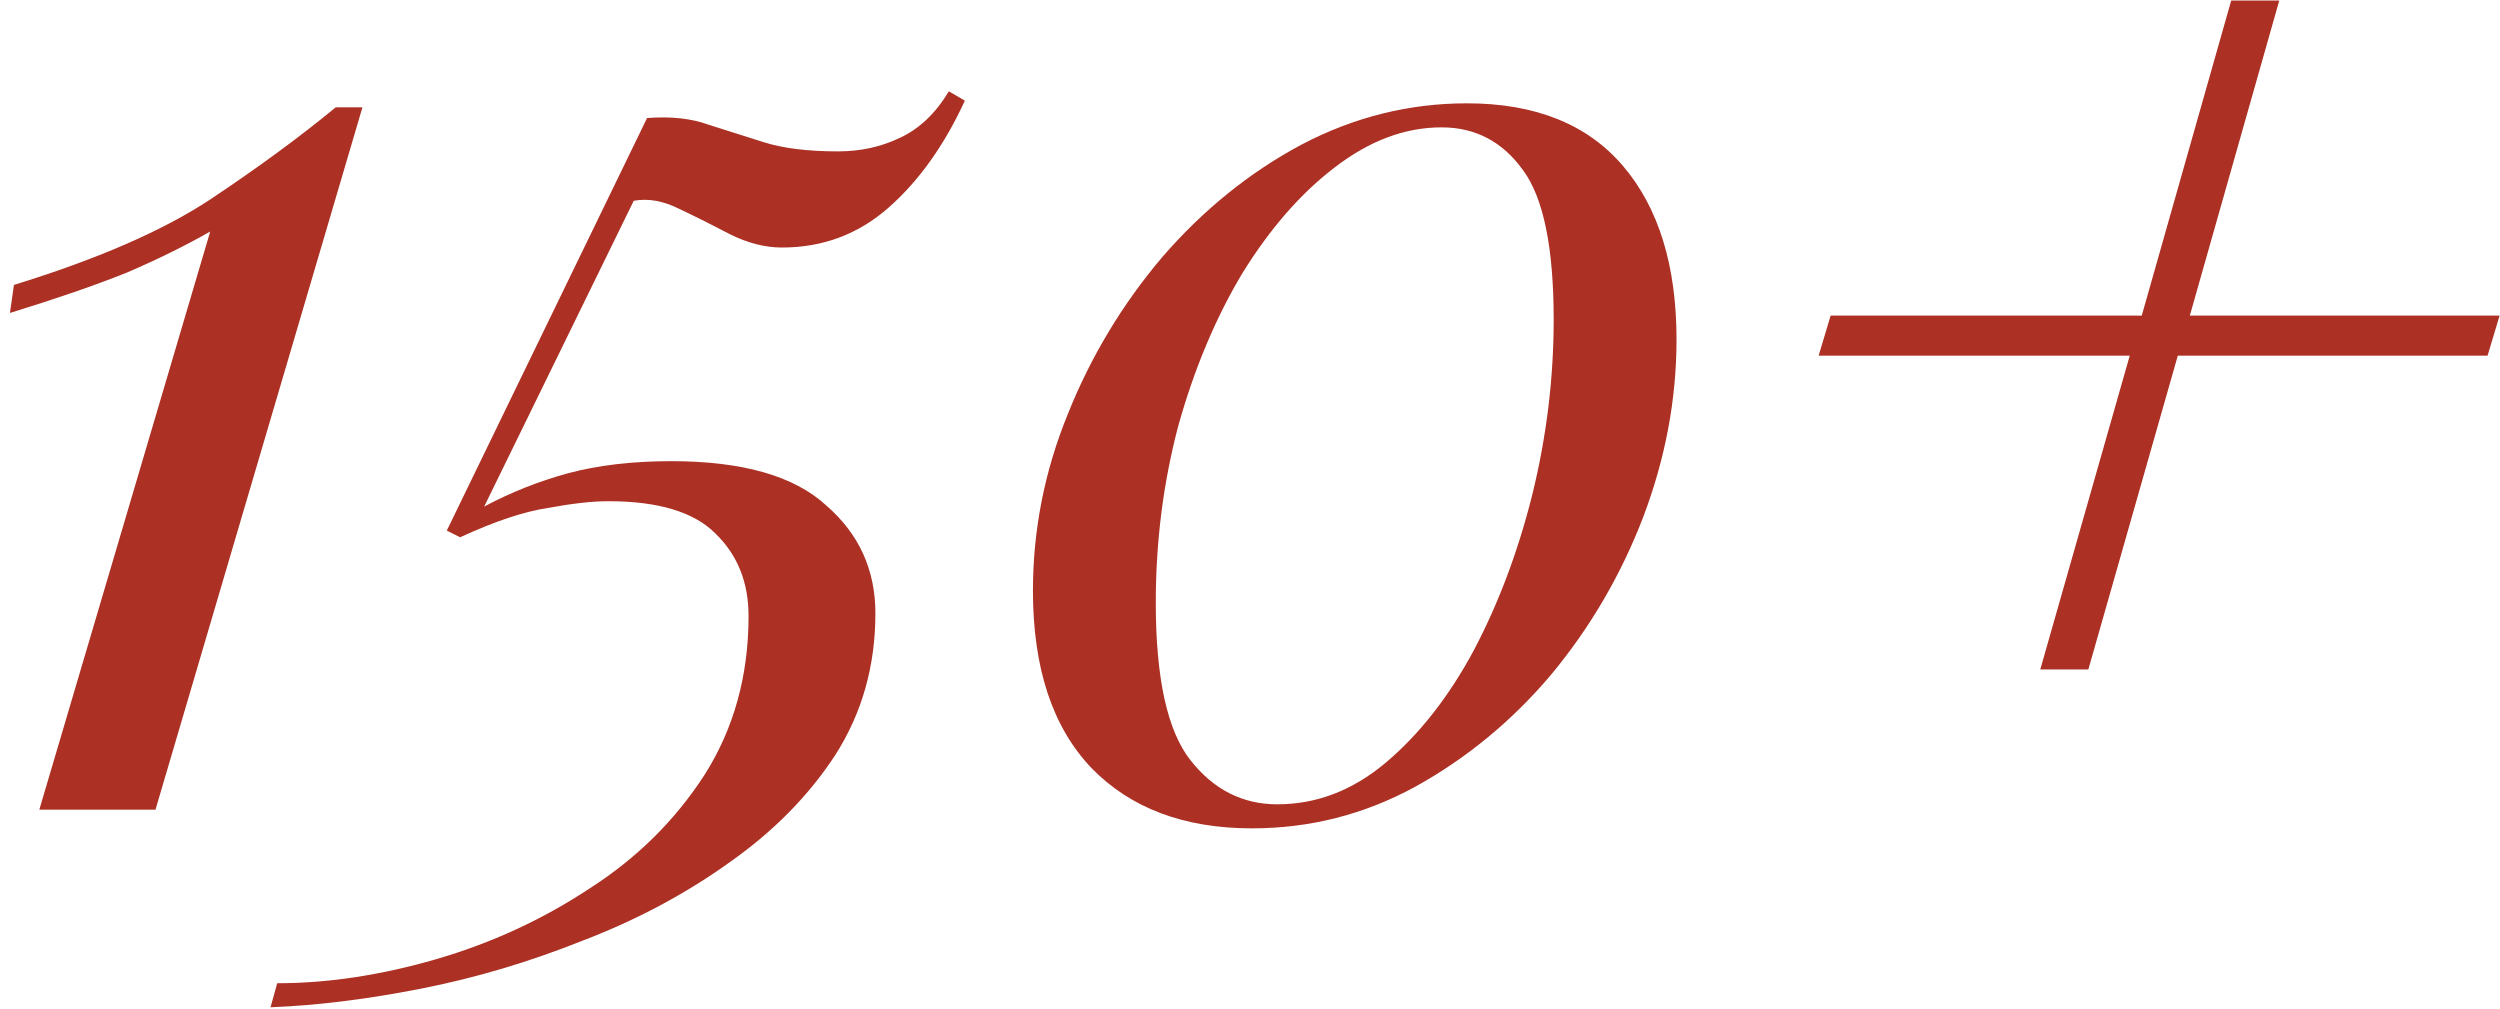 <?xml version="1.0" encoding="UTF-8"?> <svg xmlns="http://www.w3.org/2000/svg" width="176" height="71" viewBox="0 0 176 71" fill="none"><path d="M25.516 7.556L10.946 57H2.768L14.8 16.298C13.045 17.301 11.071 18.272 8.878 19.212C6.685 20.089 3.959 21.029 0.7 22.032L0.982 20.058C6.873 18.241 11.479 16.235 14.8 14.042C18.184 11.786 21.129 9.624 23.636 7.556H25.516ZM66.798 6.428L67.926 7.086C66.485 10.219 64.699 12.726 62.568 14.606C60.438 16.486 57.931 17.426 55.048 17.426C53.858 17.426 52.636 17.113 51.382 16.486C50.191 15.859 49.001 15.264 47.81 14.7C46.682 14.136 45.617 13.948 44.614 14.136L34.086 35.662C35.966 34.659 37.94 33.876 40.008 33.312C42.139 32.748 44.551 32.466 47.246 32.466C52.26 32.466 55.894 33.5 58.15 35.568C60.469 37.573 61.628 40.111 61.628 43.182C61.628 46.879 60.688 50.201 58.808 53.146C56.928 56.029 54.422 58.567 51.288 60.76C48.218 62.953 44.802 64.771 41.042 66.212C37.282 67.716 33.491 68.844 29.668 69.596C25.846 70.348 22.305 70.787 19.046 70.912L19.516 69.22C23.088 69.22 26.817 68.656 30.702 67.528C34.587 66.4 38.191 64.739 41.512 62.546C44.834 60.415 47.528 57.752 49.596 54.556C51.664 51.297 52.698 47.569 52.698 43.37C52.698 40.989 51.915 39.046 50.348 37.542C48.844 36.038 46.337 35.286 42.828 35.286C41.7 35.286 40.29 35.443 38.598 35.756C36.906 36.007 34.838 36.696 32.394 37.824L31.454 37.354L45.554 8.308C47.246 8.183 48.688 8.339 49.878 8.778C51.069 9.154 52.353 9.561 53.732 10C55.111 10.439 56.865 10.658 58.996 10.658C60.563 10.658 62.004 10.345 63.32 9.718C64.699 9.091 65.858 7.995 66.798 6.428ZM103.269 7.274C108.094 7.274 111.76 8.747 114.267 11.692C116.773 14.637 118.027 18.711 118.027 23.912C118.027 28.111 117.243 32.278 115.677 36.414C114.11 40.487 111.948 44.185 109.191 47.506C106.433 50.765 103.237 53.397 99.603 55.402C96.031 57.345 92.208 58.316 88.135 58.316C83.372 58.316 79.612 56.906 76.855 54.086C74.097 51.203 72.719 47.036 72.719 41.584C72.719 37.323 73.533 33.187 75.163 29.176C76.792 25.103 79.017 21.405 81.837 18.084C84.719 14.763 87.978 12.131 91.613 10.188C95.31 8.245 99.195 7.274 103.269 7.274ZM101.483 8.966C98.913 8.966 96.407 9.906 93.963 11.786C91.581 13.603 89.419 16.079 87.477 19.212C85.597 22.345 84.093 25.917 82.965 29.928C81.899 33.939 81.367 38.106 81.367 42.43C81.367 47.757 82.181 51.454 83.811 53.522C85.44 55.59 87.477 56.624 89.921 56.624C92.678 56.624 95.216 55.653 97.535 53.71C99.916 51.705 101.984 49.073 103.739 45.814C105.493 42.493 106.872 38.827 107.875 34.816C108.877 30.743 109.379 26.638 109.379 22.502C109.379 17.426 108.658 13.917 107.217 11.974C105.775 9.969 103.864 8.966 101.483 8.966ZM128.877 22.22H150.779L157.077 0.036H160.461L154.163 22.22H175.971L175.125 25.04H153.317L147.019 47.13H143.635L149.933 25.04H128.031L128.877 22.22Z" fill="#AC3024"></path></svg> 
